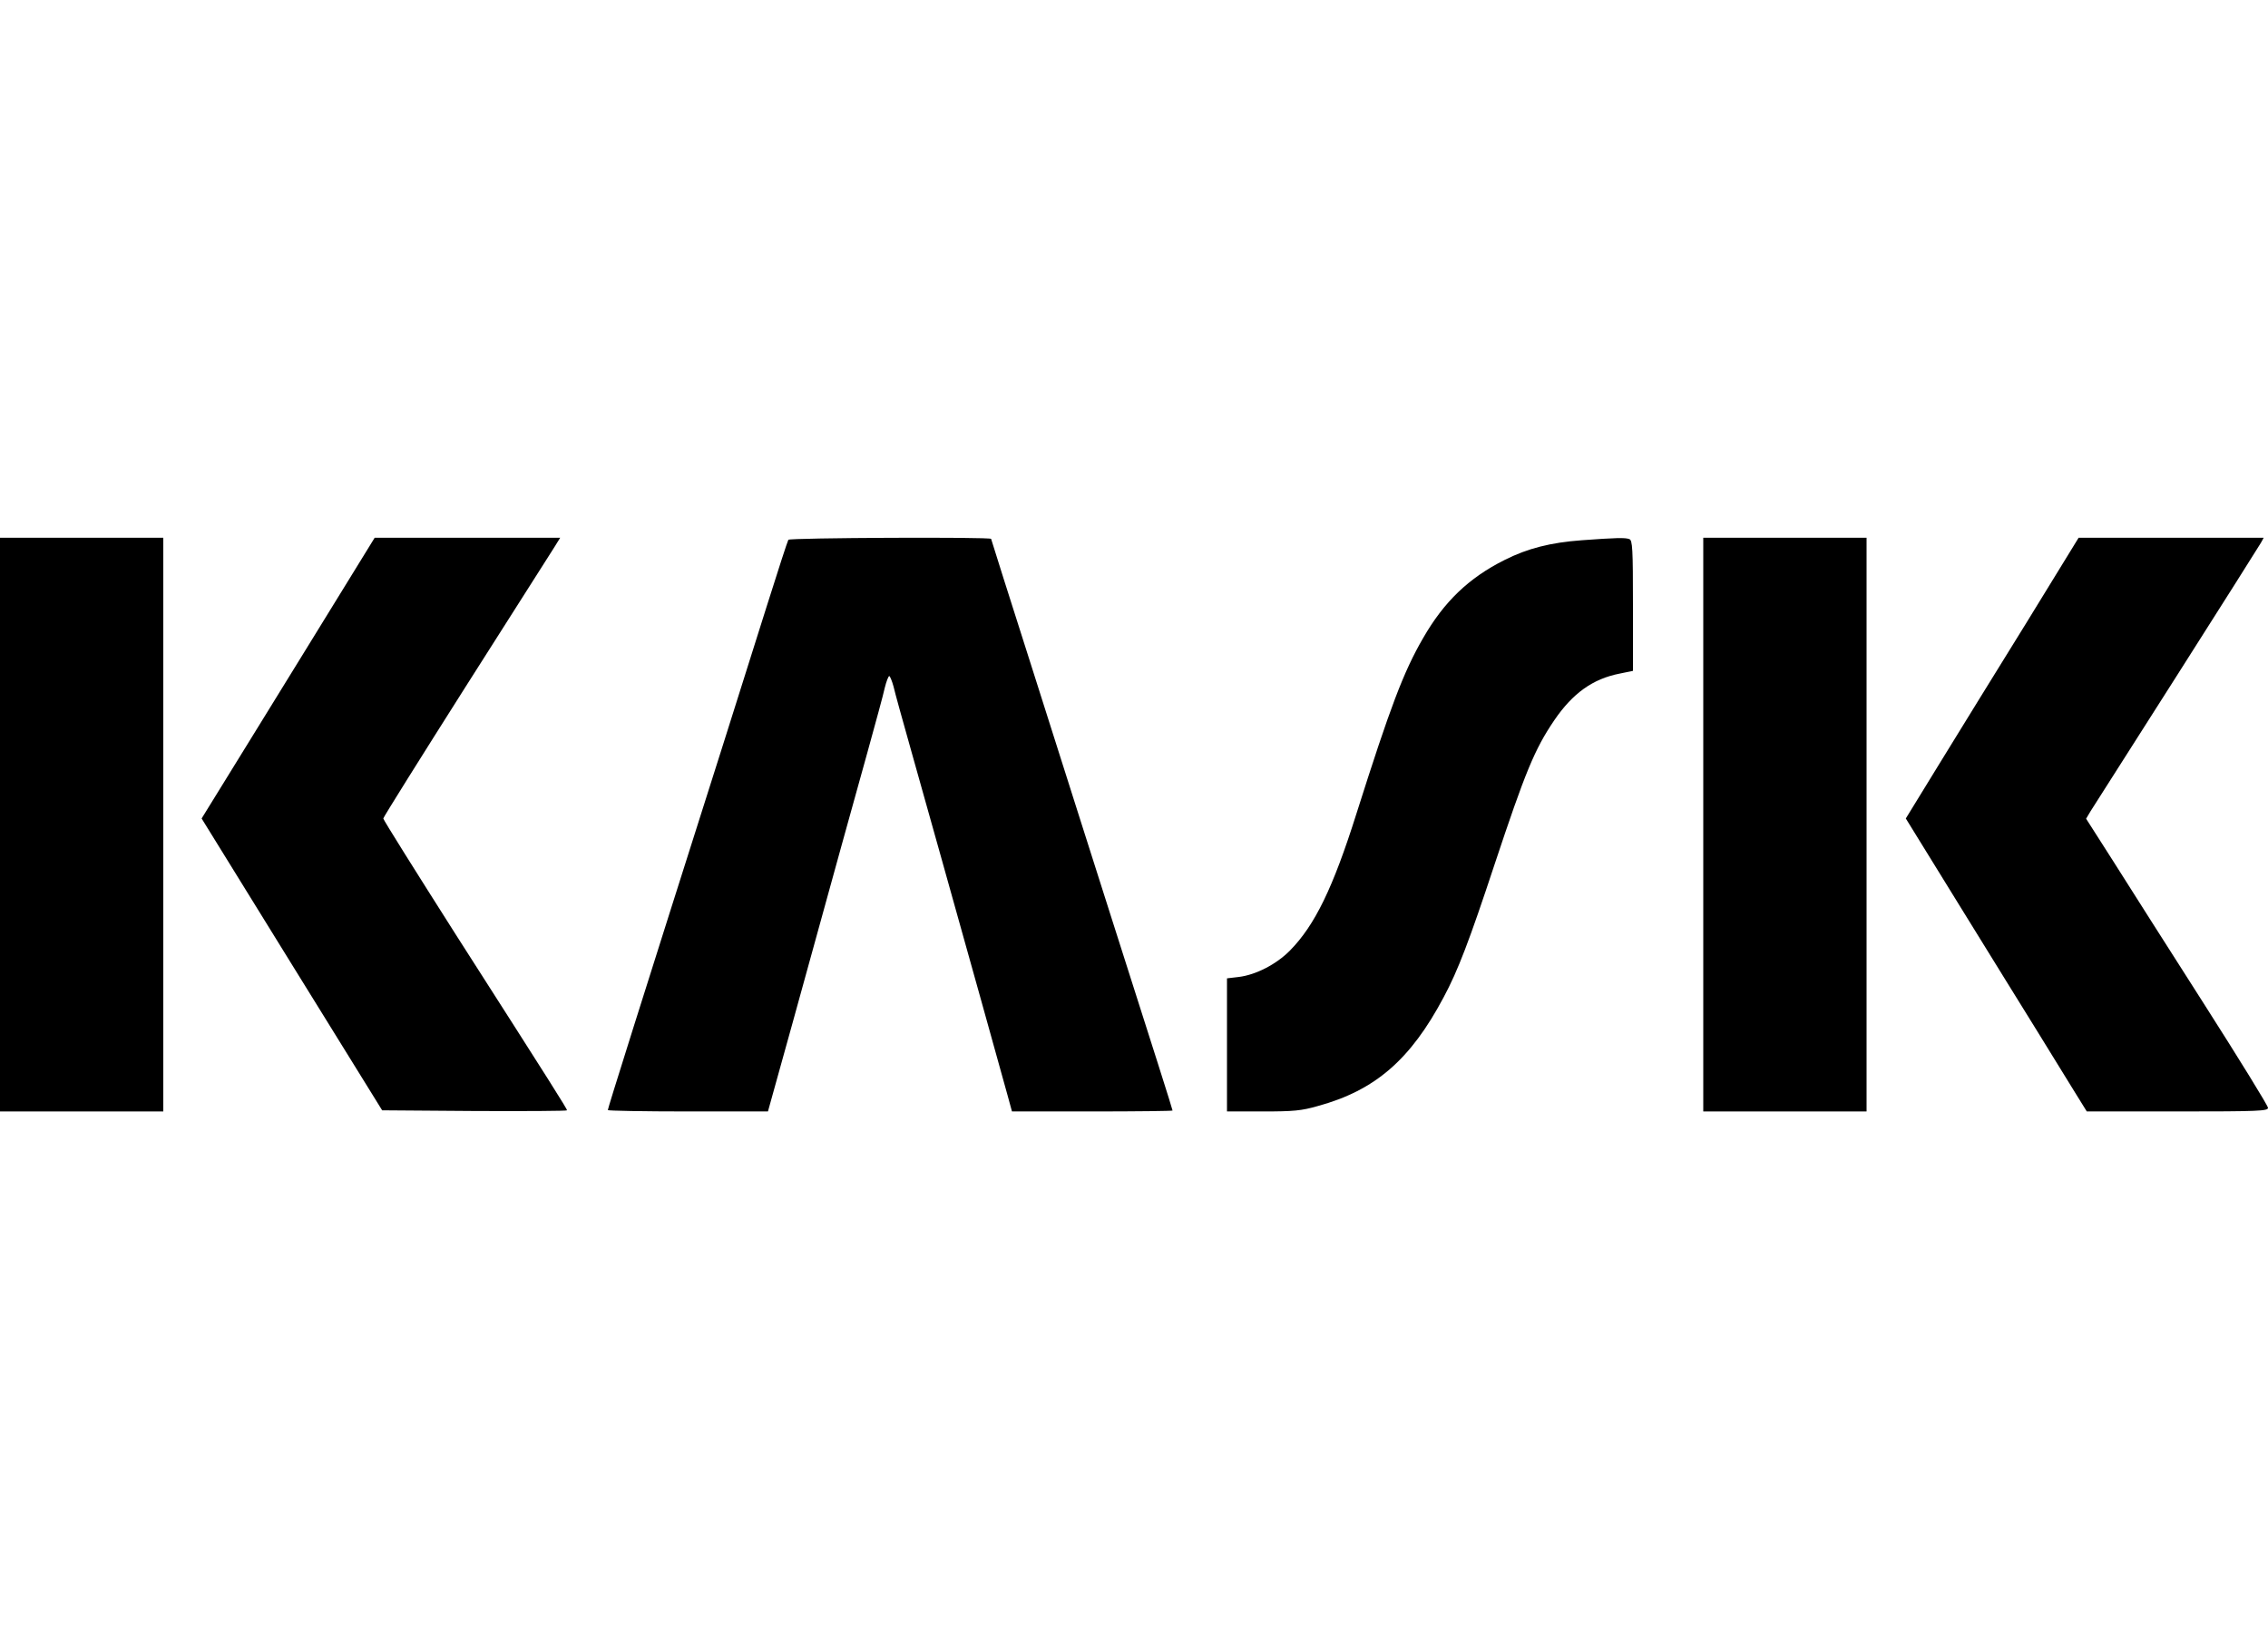 <?xml version="1.0" encoding="UTF-8" standalone="no"?>
<!DOCTYPE svg PUBLIC "-//W3C//DTD SVG 1.1//EN" "http://www.w3.org/Graphics/SVG/1.1/DTD/svg11.dtd">
<svg width="100%" height="100%" viewBox="0 0 110 80" version="1.1" xmlns="http://www.w3.org/2000/svg" xmlns:xlink="http://www.w3.org/1999/xlink" xml:space="preserve" xmlns:serif="http://www.serif.com/" style="fill-rule:evenodd;clip-rule:evenodd;stroke-linejoin:round;stroke-miterlimit:2;">
    <g id="Kask" transform="matrix(0.11,0,0,0.11,0,26.085)">
        <path d="M0,0.008L0,253.008L72,253.008L72,0.008L0,0.008Z" style="fill-rule:nonzero;"/>
        <path d="M150.301,24.207C142.102,37.605 124.898,65.406 112.102,86.207L88.898,123.809L128.699,188.207L168.5,252.508L209.301,252.809C231.699,252.906 250,252.809 250,252.508C250,251.809 243.898,242.105 201.102,175.207C183.5,147.508 169,124.406 169,123.809C169,123.309 185.398,97.105 205.301,65.707C225.301,34.207 242.898,6.605 244.398,4.207L247,0.008L165.199,0.008L150.301,24.207Z" style="fill-rule:nonzero;"/>
        <path d="M347.602,0.906C347.301,1.309 343,14.508 338.102,30.105C333.199,45.707 324.699,72.707 319.199,90.008C281.301,209.309 268,251.605 268,252.406C268,252.707 283.898,253.008 303.301,253.008L338.602,253.008L349.5,213.809C369.699,140.508 376.102,117.508 382.5,94.508C386,81.809 389.5,69.105 390.102,66.207C390.801,63.406 391.699,61.008 392.102,61.008C392.398,61.008 393.301,63.105 394,65.707C394.602,68.406 398,80.605 401.5,93.008C405,105.406 411.199,127.605 415.398,142.508C419.5,157.309 427.301,185.008 432.602,204.008C437.898,223.008 443.102,241.809 444.199,245.707L446.199,253.008L481.602,253.008C501.102,253.008 517,252.809 517,252.605C517,252.105 508.699,226.008 490.5,169.008C484.102,148.906 477.801,129.105 476.5,125.008C475.199,120.906 465.801,91.309 455.602,59.207C445.398,27.207 437,0.707 437,0.508C437,-0.395 348.102,0.008 347.602,0.906Z" style="fill-rule:nonzero;"/>
        <path d="M697.5,1.105C683.699,2.105 673.5,4.707 663.398,9.809C647.602,17.707 636.699,28.207 627.5,44.207C618.801,59.207 613,74.605 598.102,121.605C587.699,154.605 579.699,170.906 568.801,182.008C562.801,188.105 553.699,192.809 546.102,193.707L541,194.309L541,253.008L556.801,253.008C570.301,253.008 573.801,252.707 581.102,250.605C606.301,243.707 621.898,230.207 636.5,202.707C642.801,191.008 647.898,177.605 659,144.008C672.5,103.406 676.602,93.309 685.301,80.508C693.398,68.605 702.301,62.207 714.199,59.906L720,58.707L720,30.008C720,4.707 719.801,1.105 718.398,0.605C716.602,-0.094 712.5,0.008 697.5,1.105Z" style="fill-rule:nonzero;"/>
        <path d="M751,0.008L751,253.008L823,253.008L823,0.008L751,0.008Z" style="fill-rule:nonzero;"/>
        <path d="M893.602,37.309C880.898,57.707 863.801,85.605 855.398,99.207L840.301,123.809L864.301,162.707C877.398,184.008 892.898,208.906 898.5,218.008C904.102,227.105 911.301,238.707 914.398,243.809L920.102,253.008L960.102,253.008C996.102,253.008 1000,252.809 1000,251.406C1000,250.508 987.301,229.906 971.801,205.605C956.398,181.406 938.301,153.105 931.801,142.707L919.801,123.906L921.699,120.707C922.801,119.008 939.898,92.105 959.699,61.008C979.5,29.906 996.199,3.406 996.898,2.207L998.102,0.008L916.5,0.008L893.602,37.309Z" style="fill-rule:nonzero;"/>
    </g>
</svg>
